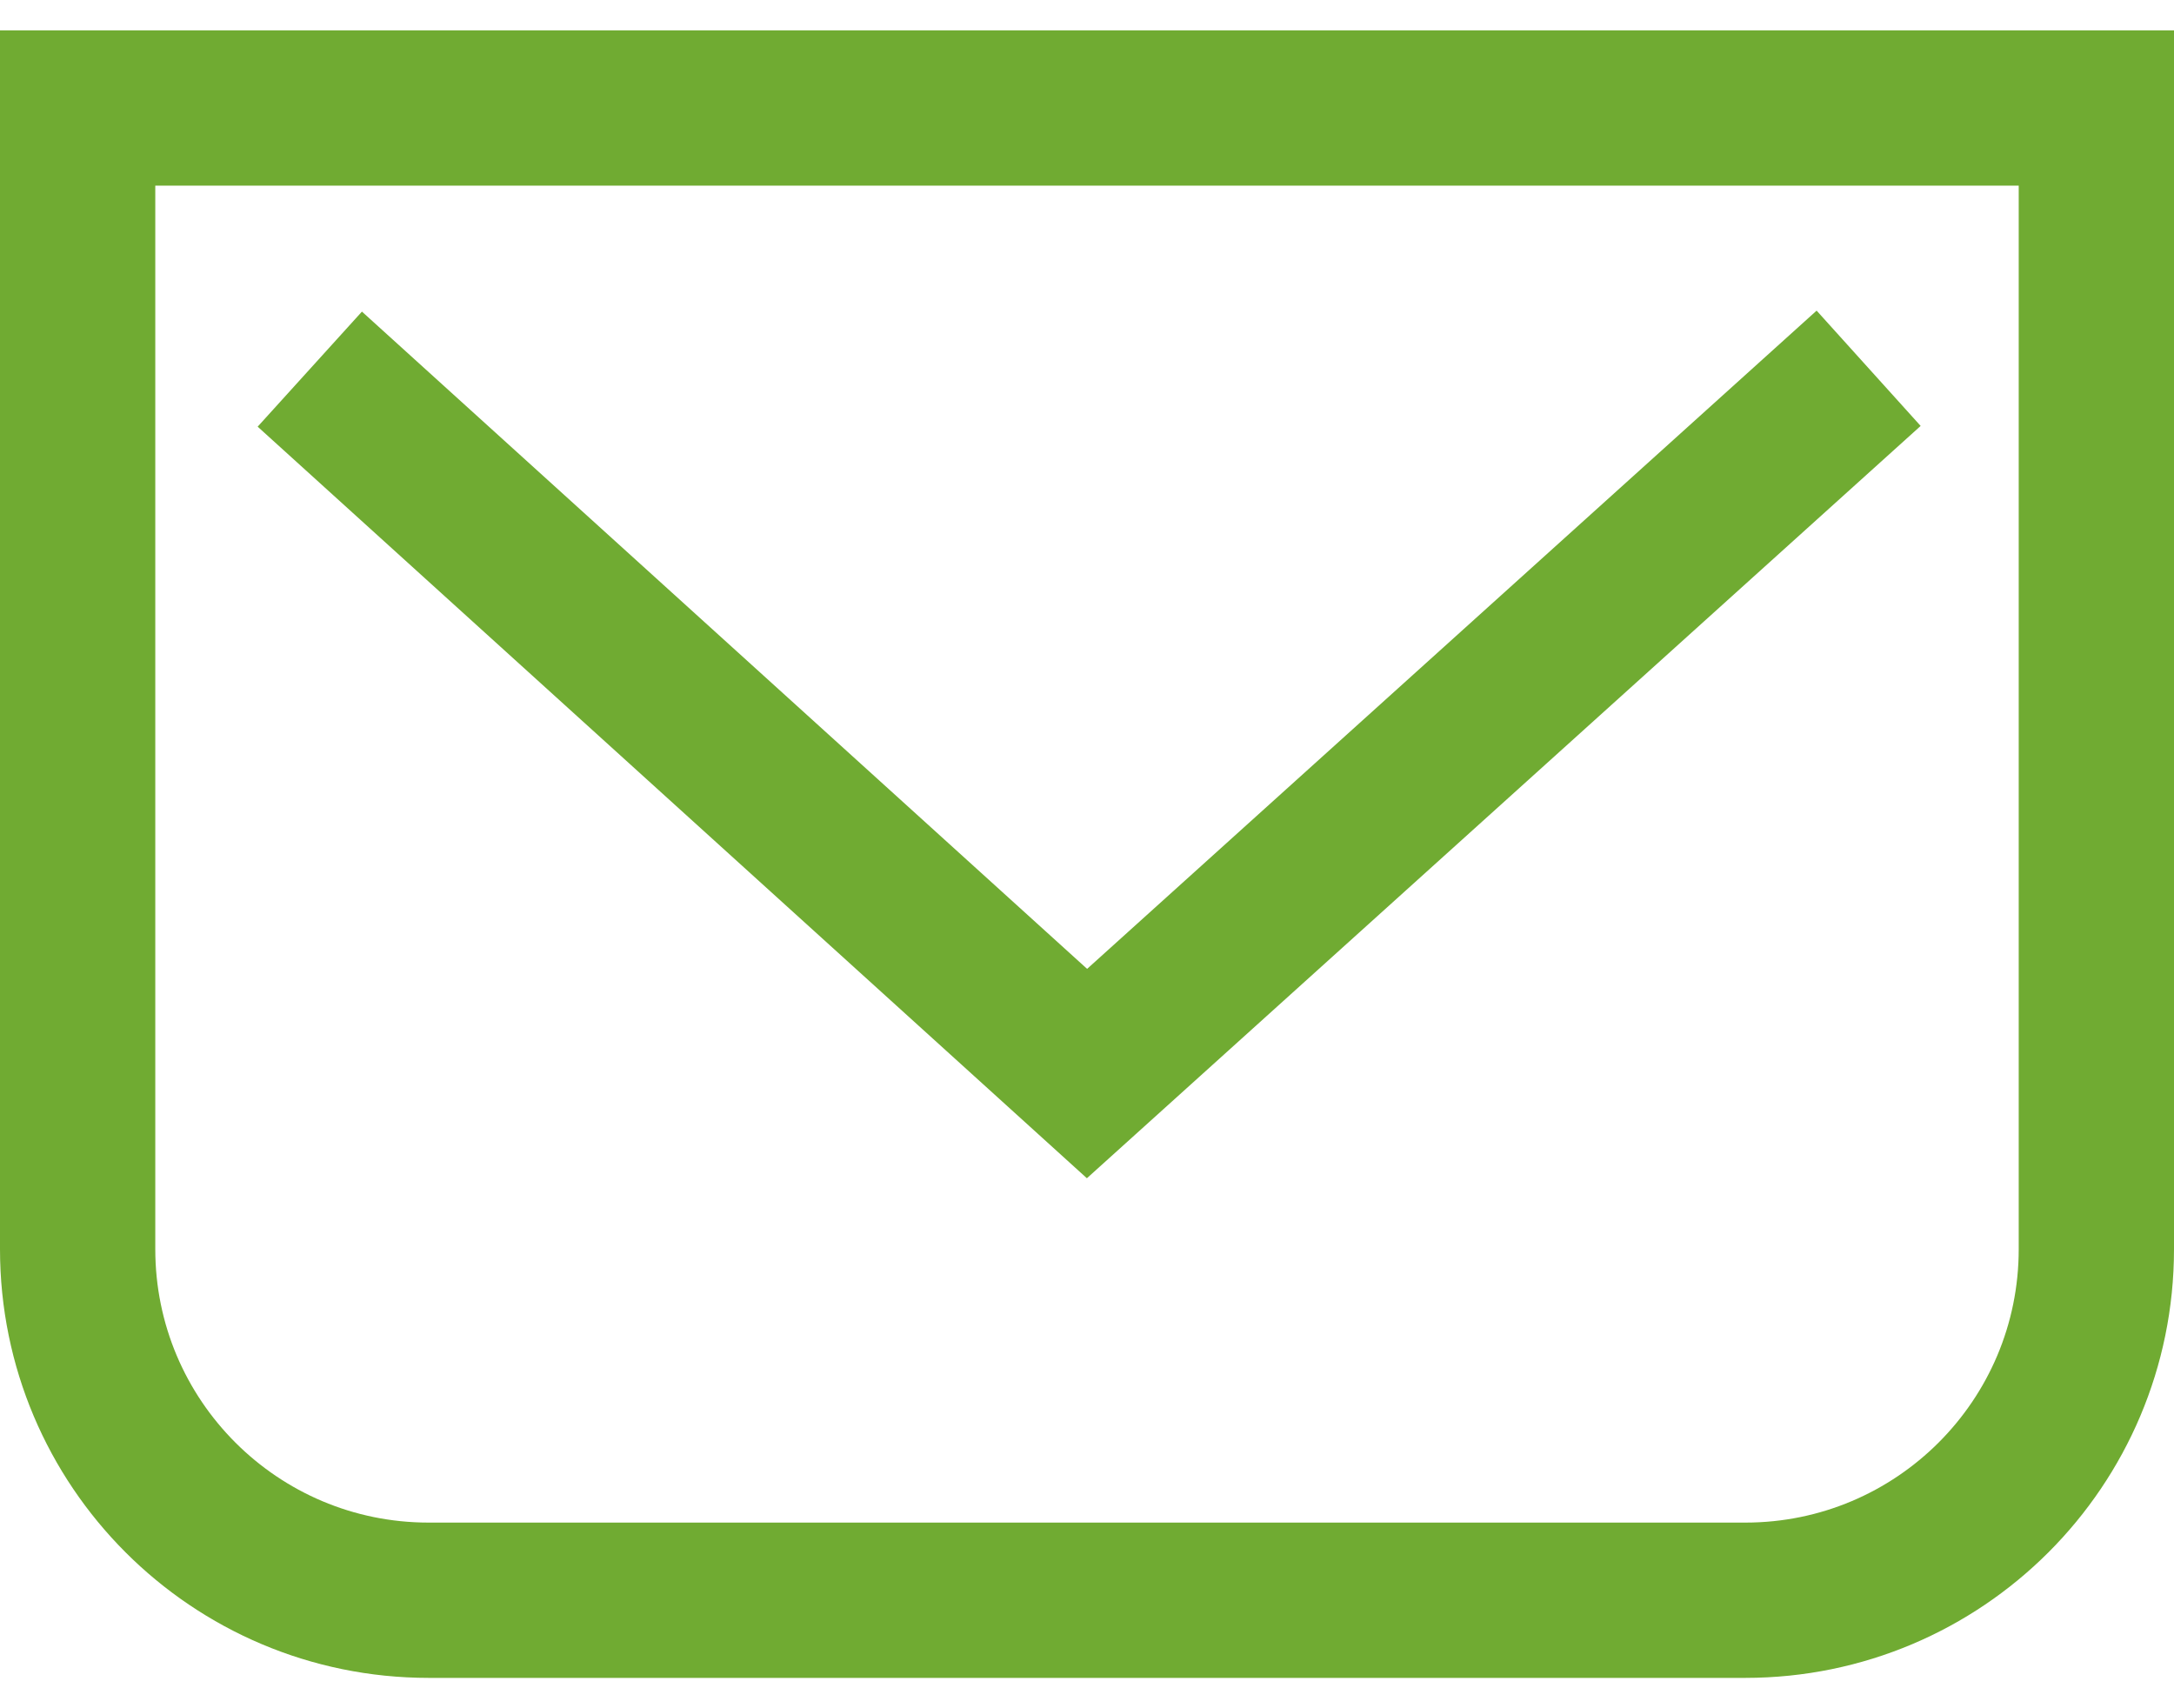 <svg width="28" height="22" viewBox="0 0 28 22" fill="none" xmlns="http://www.w3.org/2000/svg">
<path d="M22.478 20.609H5.522C3.023 20.609 1 18.585 1 16.087V1.391H27V16.087C27 18.585 24.977 20.609 22.478 20.609Z" stroke="#70AB32" stroke-width="2" stroke-miterlimit="10"/>
<path d="M3.99 4.754L14 13.826L24.067 4.743" stroke="#70AB32" stroke-width="2" stroke-miterlimit="10"/>
</svg>
